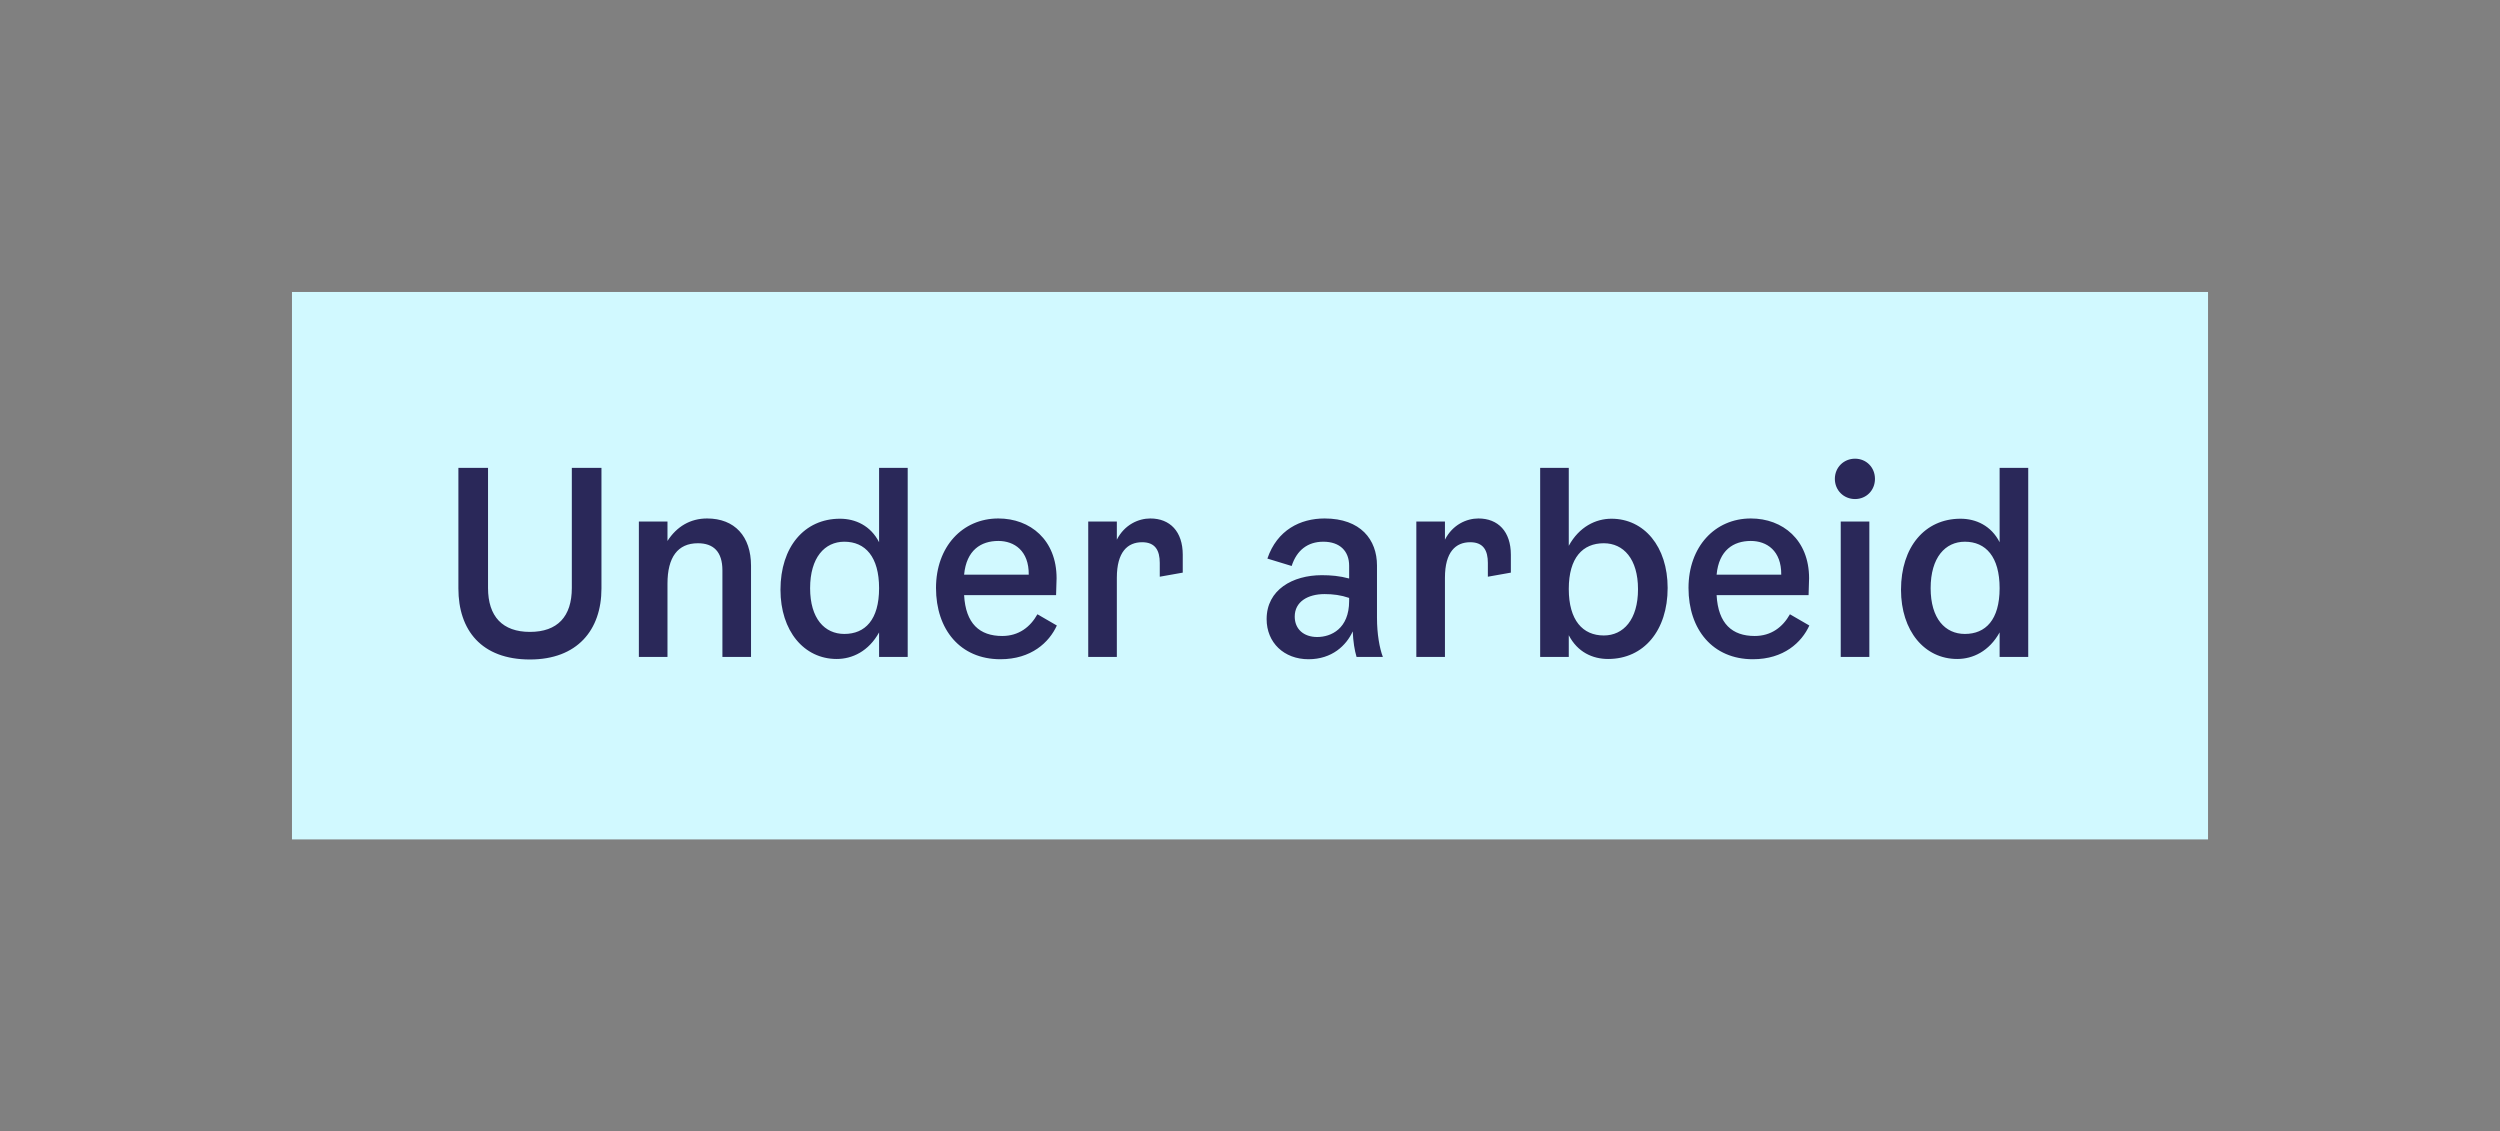 <svg width="137" height="62" viewBox="0 0 137 62" fill="none" xmlns="http://www.w3.org/2000/svg">
<rect x="0" y="0" width="137" height="62" fill="#808080" stroke="none"/>
<rect width="105" height="30" transform="translate(16 16)" fill="#D1F9FF"/>
<path d="M29.04 36.14C26.38 36.14 25.12 34.53 25.12 32.248V25.64H26.744V32.22C26.744 33.788 27.542 34.628 29.04 34.628C30.552 34.628 31.336 33.788 31.336 32.22V25.64H32.96V32.248C32.96 34.53 31.63 36.14 29.04 36.14ZM38.748 28.412C40.26 28.412 41.156 29.392 41.156 31.002V36H39.588V31.254C39.588 30.232 39.098 29.77 38.244 29.77C37.138 29.77 36.578 30.54 36.578 31.982V36H35.01V28.58H36.578V29.644C37.082 28.86 37.824 28.412 38.748 28.412ZM48.174 25.64H49.742V36H48.174V34.656C47.6 35.692 46.704 36.112 45.85 36.112C44.058 36.112 42.77 34.572 42.77 32.318C42.77 29.98 44.072 28.426 46.032 28.426C46.872 28.426 47.712 28.804 48.174 29.714V25.64ZM46.27 34.74C47.404 34.74 48.174 33.97 48.174 32.234C48.174 30.512 47.418 29.686 46.27 29.686C45.192 29.686 44.394 30.554 44.394 32.234C44.394 33.9 45.192 34.74 46.27 34.74ZM56.851 33.662L57.915 34.278C57.495 35.202 56.515 36.126 54.821 36.126C52.623 36.126 51.293 34.502 51.293 32.22C51.293 29.966 52.735 28.412 54.709 28.412C56.459 28.412 57.901 29.588 57.901 31.688L57.873 32.612H52.833C52.917 34.18 53.687 34.852 54.919 34.852C55.829 34.852 56.459 34.362 56.851 33.662ZM54.709 29.644C53.757 29.644 52.959 30.148 52.833 31.492H56.375C56.389 30.176 55.577 29.644 54.709 29.644ZM63.037 28.412C64.115 28.412 64.815 29.126 64.815 30.4V31.38L63.555 31.604V30.848C63.555 30.176 63.317 29.714 62.589 29.714C61.791 29.714 61.203 30.246 61.203 31.66V36H59.635V28.58H61.203V29.574C61.623 28.748 62.393 28.412 63.037 28.412ZM75.781 36H74.339C74.227 35.622 74.157 35.174 74.129 34.6C73.779 35.37 72.995 36.126 71.707 36.126C70.363 36.126 69.411 35.216 69.411 33.928C69.411 32.318 70.839 31.52 72.435 31.52C72.939 31.52 73.415 31.562 73.933 31.702V31.002C73.933 30.204 73.429 29.686 72.519 29.686C71.665 29.686 71.063 30.148 70.783 31.016L69.453 30.61C69.985 29.042 71.259 28.412 72.589 28.412C74.563 28.412 75.459 29.574 75.459 30.988V33.858C75.459 34.74 75.599 35.524 75.781 36ZM73.933 32.934V32.766C73.485 32.612 73.051 32.556 72.589 32.556C71.665 32.556 70.951 32.976 70.951 33.788C70.951 34.474 71.441 34.908 72.183 34.908C72.939 34.908 73.933 34.46 73.933 32.934ZM81.017 28.412C82.095 28.412 82.795 29.126 82.795 30.4V31.38L81.535 31.604V30.848C81.535 30.176 81.297 29.714 80.569 29.714C79.771 29.714 79.183 30.246 79.183 31.66V36H77.615V28.58H79.183V29.574C79.603 28.748 80.373 28.412 81.017 28.412ZM88.307 28.426C90.099 28.426 91.387 29.952 91.387 32.22C91.387 34.544 90.085 36.112 88.125 36.112C87.271 36.112 86.445 35.734 85.969 34.81V36H84.401V25.64H85.969V29.91C86.543 28.86 87.453 28.426 88.307 28.426ZM87.887 34.824C88.965 34.824 89.763 33.956 89.763 32.29C89.763 30.624 88.965 29.77 87.887 29.77C86.739 29.77 85.969 30.554 85.969 32.276C85.969 33.998 86.739 34.824 87.887 34.824ZM98.088 33.662L99.152 34.278C98.732 35.202 97.752 36.126 96.058 36.126C93.86 36.126 92.53 34.502 92.53 32.22C92.53 29.966 93.972 28.412 95.946 28.412C97.696 28.412 99.138 29.588 99.138 31.688L99.11 32.612H94.07C94.154 34.18 94.924 34.852 96.156 34.852C97.066 34.852 97.696 34.362 98.088 33.662ZM95.946 29.644C94.994 29.644 94.196 30.148 94.07 31.492H97.612C97.626 30.176 96.814 29.644 95.946 29.644ZM101.656 27.348C101.04 27.348 100.55 26.872 100.55 26.242C100.55 25.612 101.04 25.136 101.656 25.136C102.272 25.136 102.748 25.612 102.748 26.242C102.748 26.872 102.272 27.348 101.656 27.348ZM100.872 36V28.58H102.44V36H100.872ZM109.579 25.64H111.147V36H109.579V34.656C109.005 35.692 108.109 36.112 107.255 36.112C105.463 36.112 104.175 34.572 104.175 32.318C104.175 29.98 105.477 28.426 107.437 28.426C108.277 28.426 109.117 28.804 109.579 29.714V25.64ZM107.675 34.74C108.809 34.74 109.579 33.97 109.579 32.234C109.579 30.512 108.823 29.686 107.675 29.686C106.597 29.686 105.799 30.554 105.799 32.234C105.799 33.9 106.597 34.74 107.675 34.74Z" fill="#2A2859"/>
</svg>

